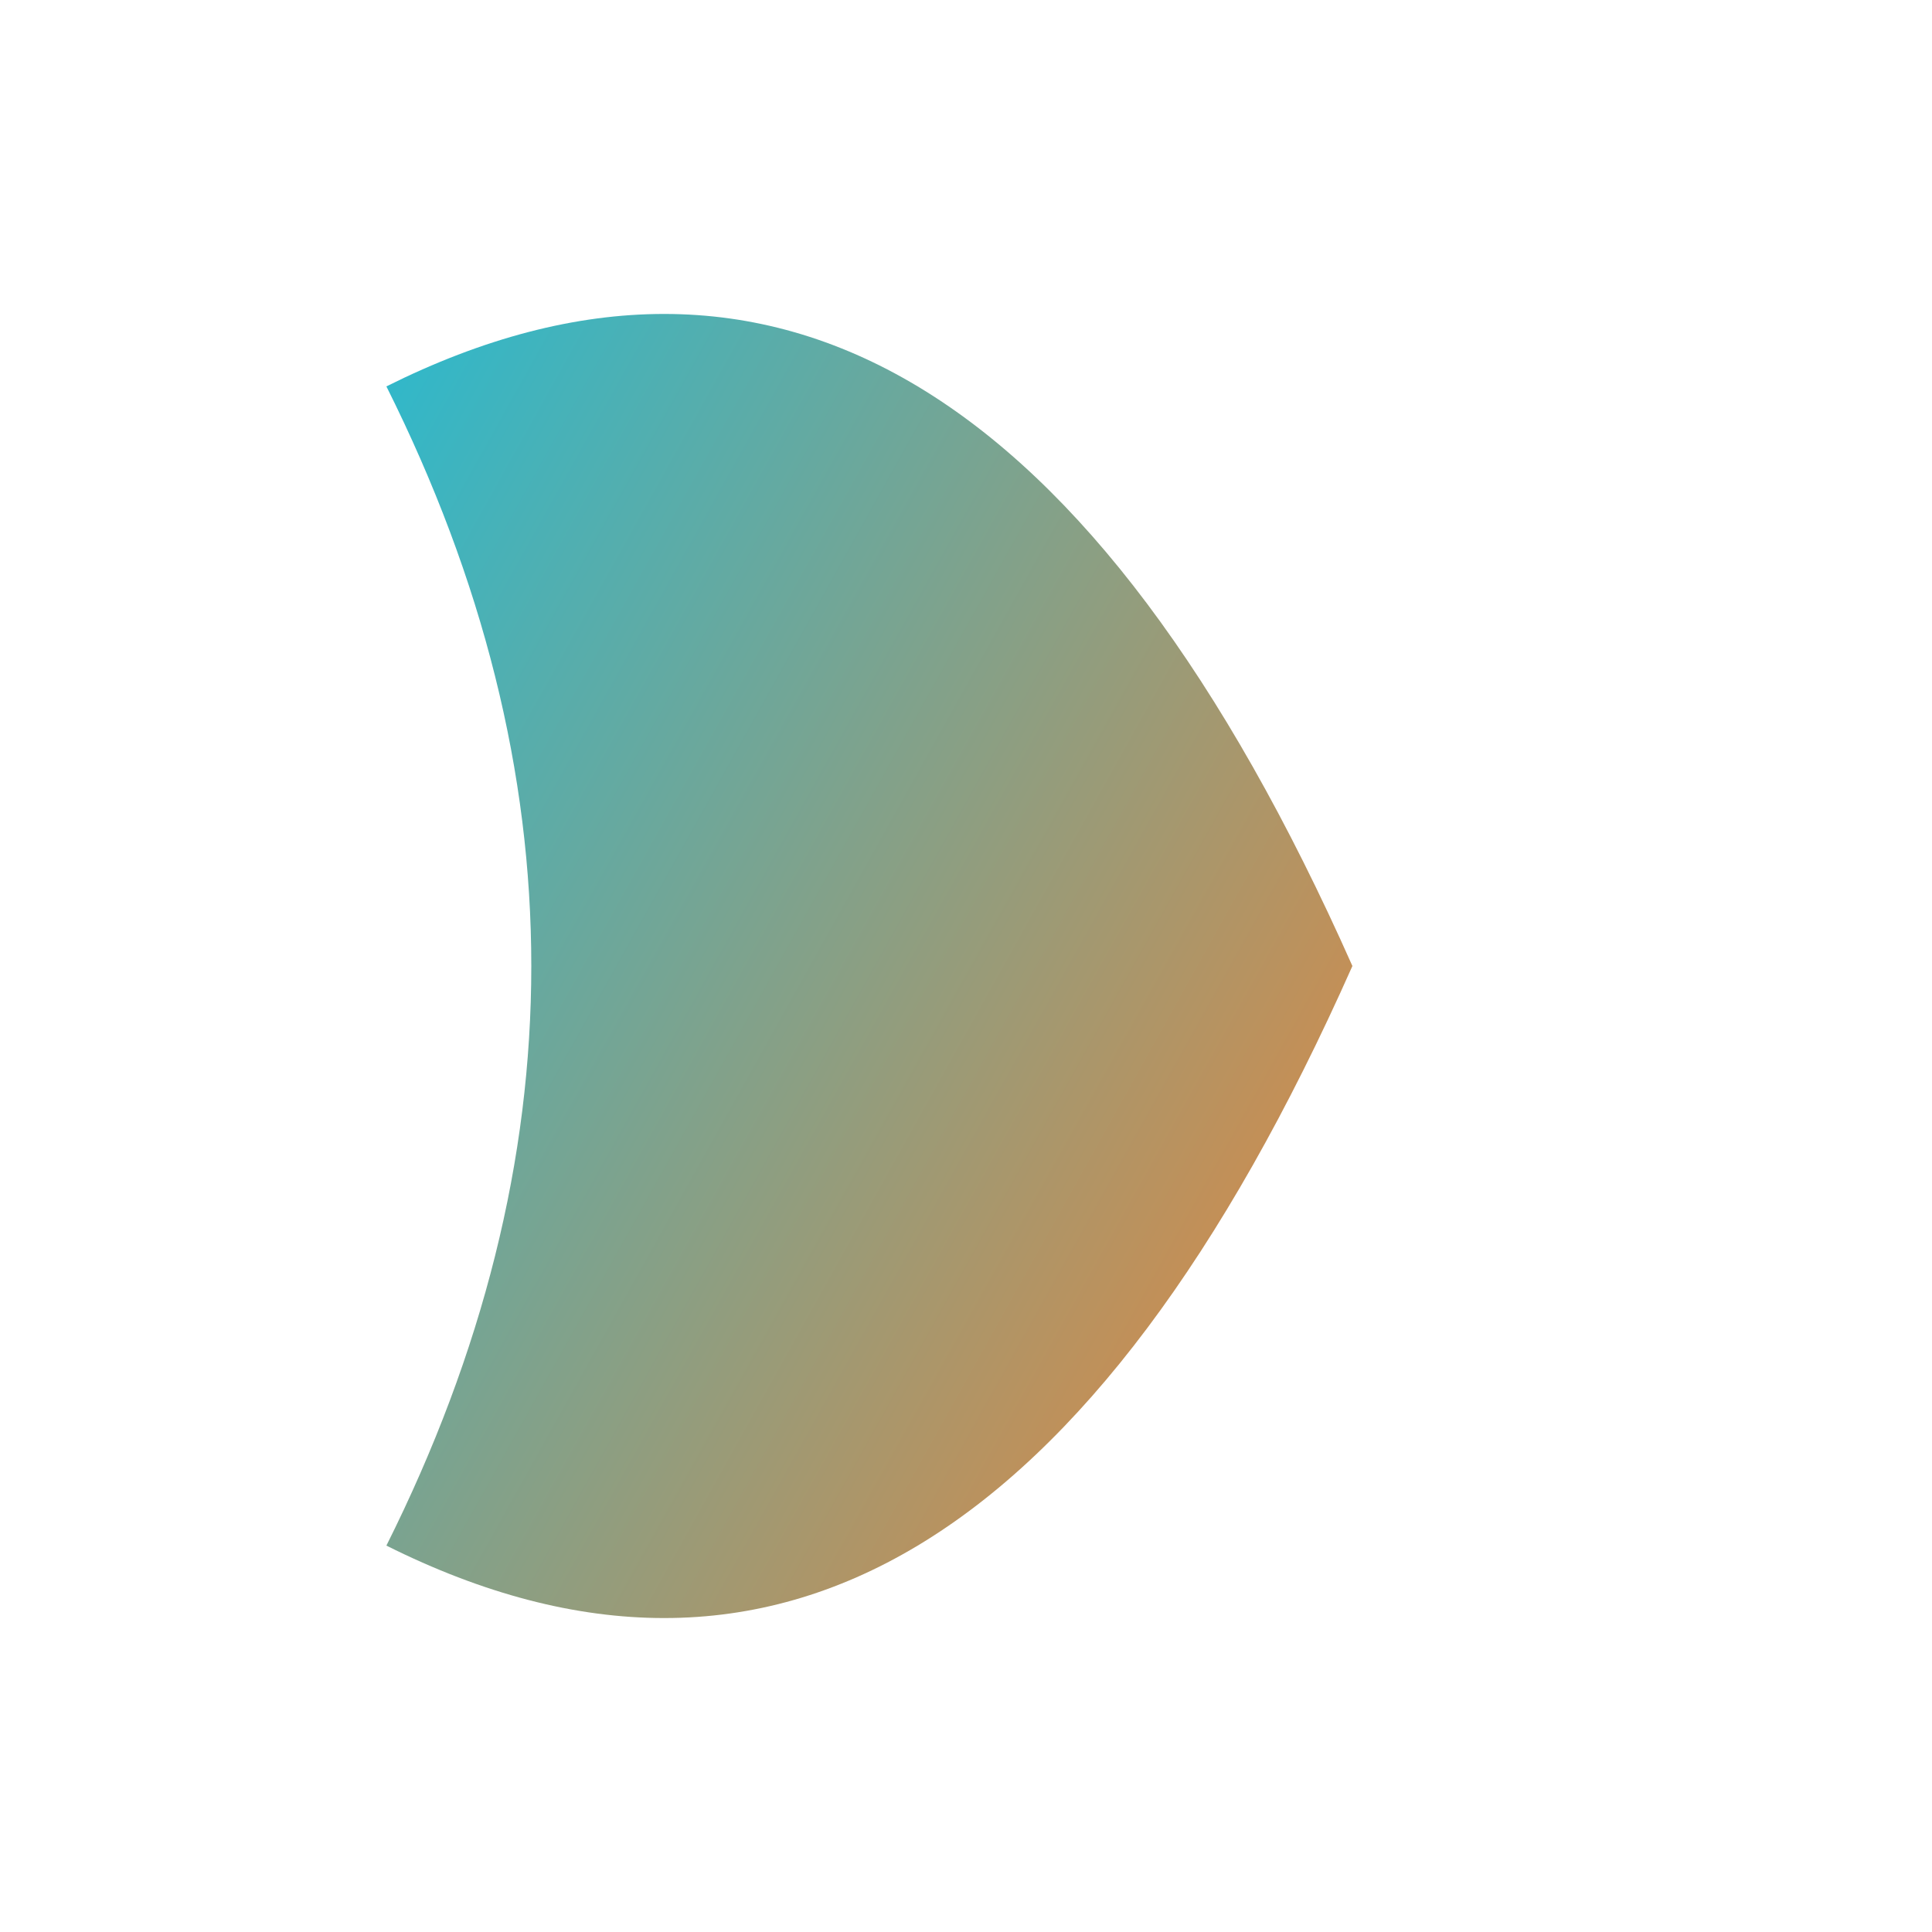 <svg xmlns="http://www.w3.org/2000/svg" viewBox="0 0 40 40" class="viberni-icon">
  <defs>
    <linearGradient id="iconGradient" x1="0%" y1="0%" x2="100%" y2="100%">
      <stop offset="0%" style="stop-color:#06b6d4;stop-opacity:1" />
      <stop offset="100%" style="stop-color:#f97316;stop-opacity:1" />
    </linearGradient>
  </defs>
  
  <!-- Simplified crescent shape for icon -->
  <path d="M 8 8 Q 20 2 28 20 Q 20 38 8 32 Q 14 20 8 8 Z" 
        fill="url(#iconGradient)" 
        opacity="0.9"/>
</svg>
